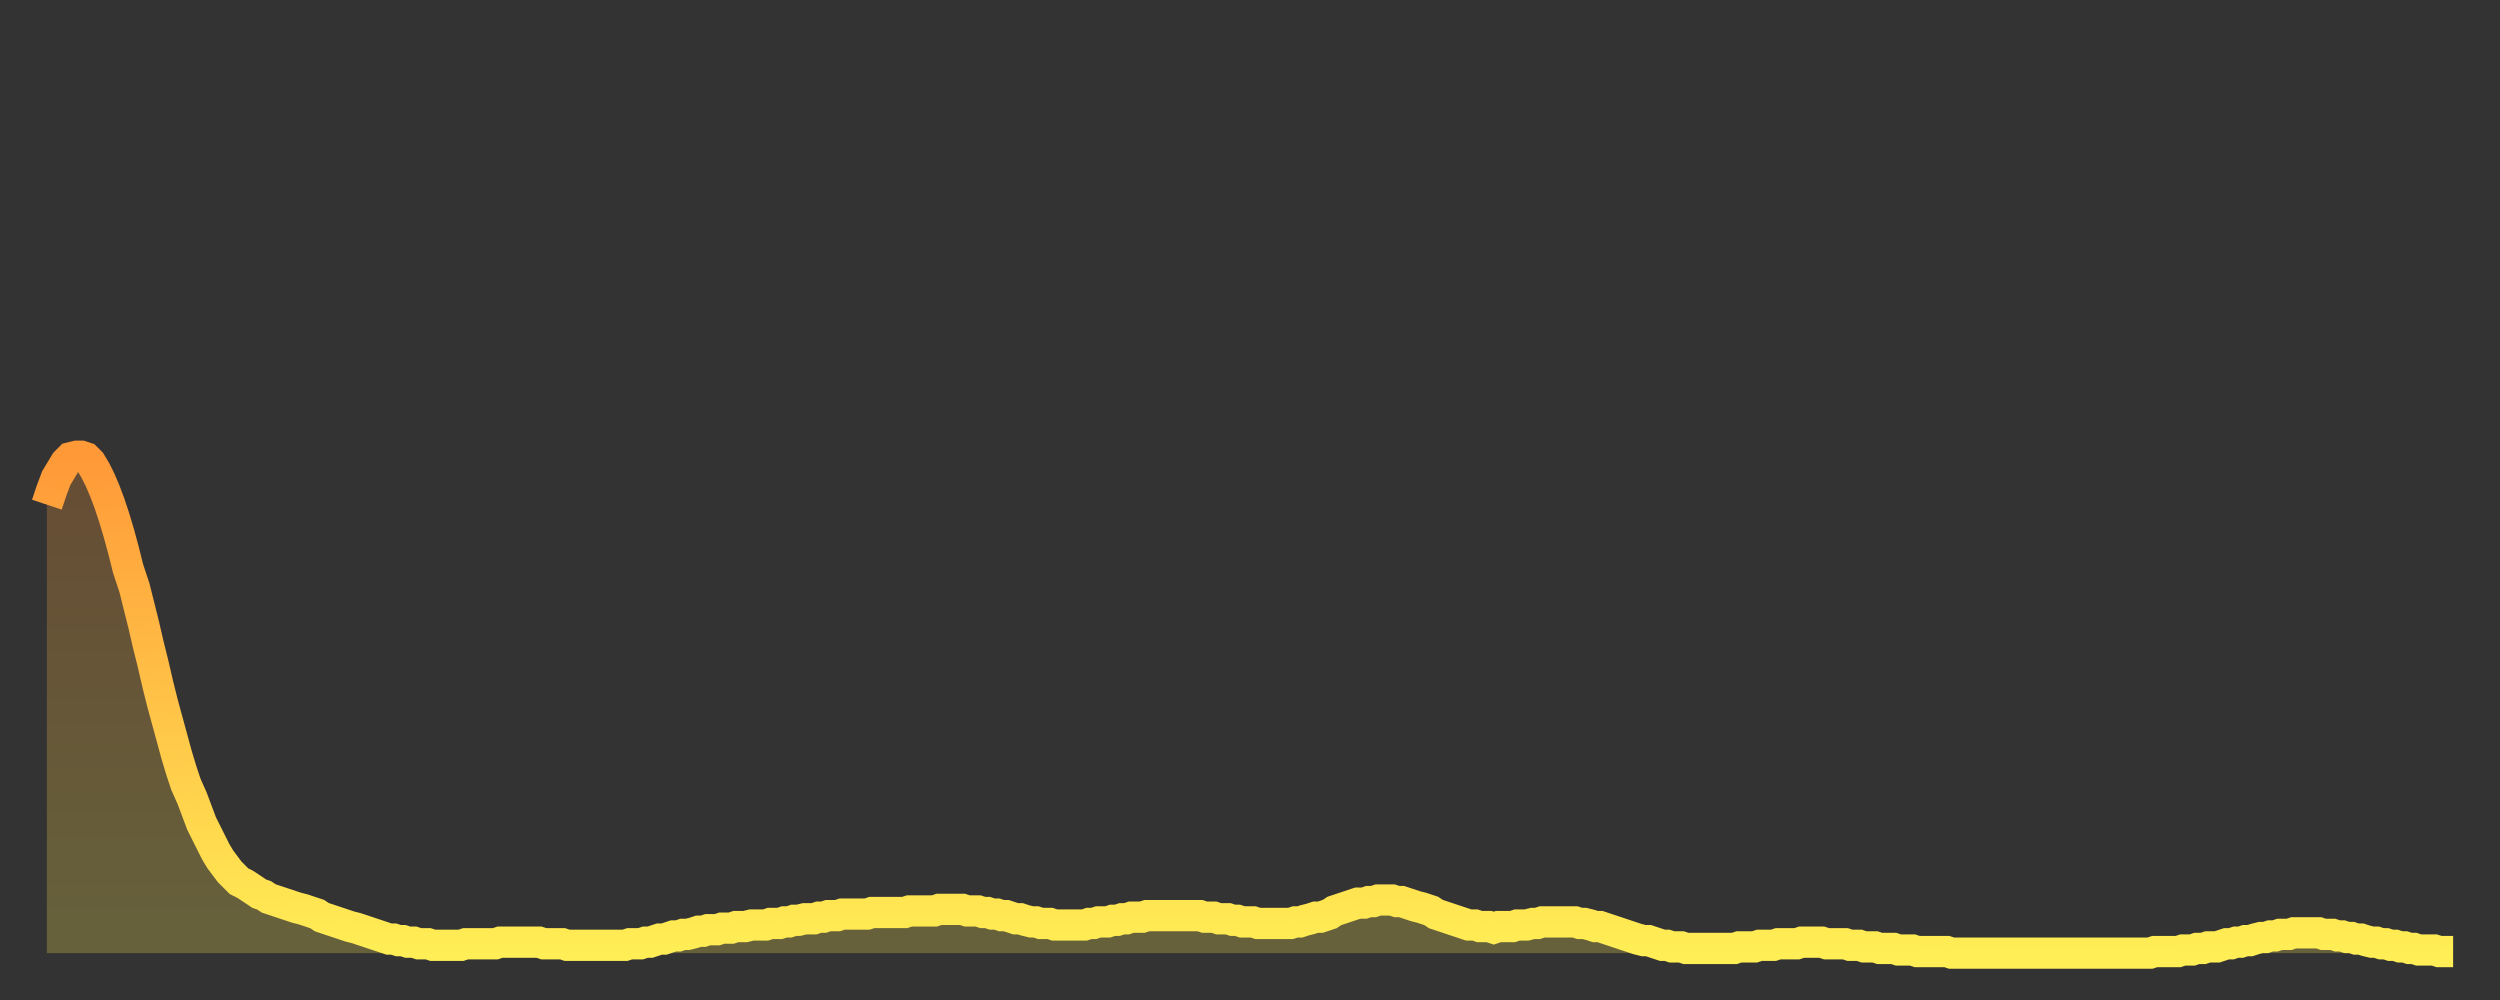 <?xml version="1.0" encoding="utf-8" ?>
<svg baseProfile="full" height="64" version="1.1" width="160" xmlns="http://www.w3.org/2000/svg" xmlns:ev="http://www.w3.org/2001/xml-events" xmlns:xlink="http://www.w3.org/1999/xlink"><rect width="100%" height="100%" fill="#333333" stroke="none"/><defs><linearGradient id="id575176" x1="0" x2="0" y1="0" y2="1"><stop offset="0%" stop-color="#ff9938" /><stop offset="50%" stop-color="#ffc347" /><stop offset="100%" stop-color="#ffee55" /></linearGradient></defs><g transform="translate(3,3)"><g><path d="M 0.0 29.3 0.3 28.4 0.6 27.6 0.9 27.1 1.2 26.6 1.5 26.3 1.9 26.2 2.2 26.2 2.5 26.3 2.8 26.6 3.1 27.1 3.4 27.7 3.7 28.4 4.0 29.2 4.3 30.1 4.6 31.1 4.9 32.2 5.2 33.4 5.6 34.6 5.9 35.8 6.2 37.0 6.5 38.3 6.8 39.5 7.1 40.8 7.4 42.0 7.7 43.1 8.0 44.2 8.3 45.3 8.6 46.3 8.9 47.2 9.3 48.1 9.6 48.9 9.9 49.7 10.2 50.3 10.5 50.9 10.8 51.5 11.1 52.0 11.4 52.4 11.7 52.8 12.0 53.1 12.3 53.4 12.7 53.6 13.0 53.8 13.3 54.0 13.6 54.2 13.9 54.3 14.2 54.5 14.5 54.6 14.8 54.7 15.1 54.8 15.4 54.9 15.7 55.0 16.0 55.1 16.4 55.2 16.7 55.3 17.0 55.4 17.3 55.5 17.6 55.7 17.9 55.8 18.2 55.9 18.5 56.0 18.8 56.1 19.1 56.2 19.4 56.3 19.8 56.4 20.1 56.5 20.4 56.6 20.7 56.7 21.0 56.8 21.3 56.9 21.6 57.0 21.9 57.1 22.2 57.1 22.5 57.2 22.8 57.2 23.1 57.3 23.5 57.3 23.8 57.4 24.1 57.4 24.4 57.4 24.7 57.5 25.0 57.5 25.3 57.5 25.6 57.5 25.9 57.5 26.2 57.5 26.5 57.5 26.8 57.4 27.2 57.4 27.5 57.4 27.8 57.4 28.1 57.4 28.4 57.4 28.7 57.4 29.0 57.3 29.3 57.3 29.6 57.3 29.9 57.3 30.2 57.3 30.6 57.3 30.9 57.3 31.2 57.3 31.5 57.3 31.8 57.4 32.1 57.4 32.4 57.4 32.7 57.4 33.0 57.4 33.3 57.5 33.6 57.5 33.9 57.5 34.3 57.5 34.6 57.5 34.9 57.5 35.2 57.5 35.5 57.5 35.8 57.5 36.1 57.5 36.4 57.5 36.7 57.5 37.0 57.5 37.3 57.4 37.7 57.4 38.0 57.4 38.3 57.3 38.6 57.3 38.9 57.2 39.2 57.1 39.5 57.1 39.8 57.0 40.1 56.9 40.4 56.9 40.7 56.8 41.0 56.8 41.4 56.7 41.7 56.6 42.0 56.6 42.3 56.5 42.6 56.5 42.9 56.5 43.2 56.4 43.5 56.4 43.8 56.4 44.1 56.3 44.4 56.3 44.7 56.3 45.1 56.2 45.4 56.2 45.7 56.2 46.0 56.2 46.3 56.1 46.6 56.1 46.9 56.1 47.2 56.0 47.5 56.0 47.8 55.9 48.1 55.9 48.5 55.8 48.8 55.8 49.1 55.8 49.4 55.7 49.7 55.7 50.0 55.6 50.3 55.6 50.6 55.6 50.9 55.5 51.2 55.5 51.5 55.5 51.8 55.5 52.2 55.5 52.5 55.5 52.8 55.4 53.1 55.4 53.4 55.4 53.7 55.4 54.0 55.4 54.3 55.4 54.6 55.4 54.9 55.4 55.2 55.3 55.6 55.3 55.9 55.3 56.2 55.3 56.5 55.3 56.8 55.3 57.1 55.2 57.4 55.2 57.7 55.2 58.0 55.2 58.3 55.2 58.6 55.2 58.9 55.3 59.3 55.3 59.6 55.3 59.9 55.4 60.2 55.4 60.5 55.5 60.8 55.5 61.1 55.6 61.4 55.6 61.7 55.7 62.0 55.8 62.3 55.8 62.6 55.9 63.0 56.0 63.3 56.0 63.6 56.1 63.9 56.1 64.2 56.1 64.5 56.2 64.8 56.2 65.1 56.2 65.4 56.2 65.7 56.2 66.0 56.2 66.4 56.2 66.7 56.1 67.0 56.1 67.3 56.0 67.6 56.0 67.9 56.0 68.2 55.9 68.5 55.9 68.8 55.8 69.1 55.8 69.4 55.7 69.7 55.7 70.1 55.7 70.4 55.6 70.7 55.6 71.0 55.6 71.3 55.6 71.6 55.6 71.9 55.6 72.2 55.6 72.5 55.6 72.8 55.6 73.1 55.6 73.5 55.6 73.8 55.6 74.1 55.7 74.4 55.7 74.7 55.7 75.0 55.8 75.3 55.8 75.6 55.8 75.9 55.9 76.2 55.9 76.5 56.0 76.8 56.0 77.2 56.0 77.5 56.1 77.8 56.1 78.1 56.1 78.4 56.1 78.7 56.1 79.0 56.1 79.3 56.1 79.6 56.1 79.9 56.0 80.2 56.0 80.5 55.9 80.9 55.8 81.2 55.7 81.5 55.7 81.8 55.6 82.1 55.5 82.4 55.3 82.7 55.2 83.0 55.1 83.3 55.0 83.6 54.9 83.9 54.8 84.3 54.8 84.6 54.7 84.9 54.7 85.2 54.6 85.5 54.6 85.8 54.6 86.1 54.6 86.4 54.7 86.7 54.7 87.0 54.8 87.3 54.9 87.6 55.0 88.0 55.1 88.3 55.2 88.6 55.3 88.9 55.5 89.2 55.6 89.5 55.7 89.8 55.8 90.1 55.9 90.4 56.0 90.7 56.1 91.0 56.2 91.4 56.2 91.7 56.3 92.0 56.3 92.3 56.3 92.6 56.4 92.9 56.3 93.2 56.3 93.5 56.3 93.8 56.3 94.1 56.2 94.4 56.2 94.7 56.2 95.1 56.1 95.4 56.1 95.7 56.0 96.0 56.0 96.3 56.0 96.6 56.0 96.9 56.0 97.2 56.0 97.5 56.0 97.8 56.0 98.1 56.1 98.4 56.1 98.8 56.2 99.1 56.3 99.4 56.3 99.7 56.4 100.0 56.5 100.3 56.6 100.6 56.7 100.9 56.8 101.2 56.9 101.5 57.0 101.8 57.1 102.2 57.2 102.5 57.2 102.8 57.3 103.1 57.4 103.4 57.5 103.7 57.5 104.0 57.6 104.3 57.6 104.6 57.6 104.9 57.7 105.2 57.7 105.5 57.7 105.9 57.7 106.2 57.7 106.5 57.7 106.8 57.7 107.1 57.7 107.4 57.7 107.7 57.7 108.0 57.7 108.3 57.6 108.6 57.6 108.9 57.6 109.3 57.6 109.6 57.5 109.9 57.5 110.2 57.5 110.5 57.5 110.8 57.4 111.1 57.4 111.4 57.4 111.7 57.4 112.0 57.4 112.3 57.3 112.6 57.3 113.0 57.3 113.3 57.3 113.6 57.3 113.9 57.4 114.2 57.4 114.5 57.4 114.8 57.4 115.1 57.4 115.4 57.5 115.7 57.5 116.0 57.5 116.3 57.6 116.7 57.6 117.0 57.6 117.3 57.7 117.6 57.7 117.9 57.7 118.2 57.7 118.5 57.8 118.8 57.8 119.1 57.8 119.4 57.8 119.7 57.9 120.1 57.9 120.4 57.9 120.7 57.9 121.0 57.9 121.3 57.9 121.6 57.9 121.9 58.0 122.2 58.0 122.5 58.0 122.8 58.0 123.1 58.0 123.4 58.0 123.8 58.0 124.1 58.0 124.4 58.0 124.7 58.0 125.0 58.0 125.3 58.0 125.6 58.0 125.9 58.0 126.2 58.0 126.5 58.0 126.8 58.0 127.2 58.0 127.5 58.0 127.8 58.0 128.1 58.0 128.4 58.0 128.7 58.0 129.0 58.0 129.3 58.0 129.6 58.0 129.9 58.0 130.2 58.0 130.5 58.0 130.9 58.0 131.2 58.0 131.5 58.0 131.8 58.0 132.1 58.0 132.4 58.0 132.7 58.0 133.0 58.0 133.3 58.0 133.6 58.0 133.9 58.0 134.2 58.0 134.6 58.0 134.9 57.9 135.2 57.9 135.5 57.9 135.8 57.9 136.1 57.9 136.4 57.9 136.7 57.8 137.0 57.8 137.3 57.8 137.6 57.7 138.0 57.7 138.3 57.6 138.6 57.6 138.9 57.6 139.2 57.5 139.5 57.4 139.8 57.4 140.1 57.3 140.4 57.3 140.7 57.2 141.0 57.2 141.3 57.1 141.7 57.0 142.0 57.0 142.3 56.9 142.6 56.9 142.9 56.8 143.2 56.8 143.5 56.8 143.8 56.7 144.1 56.7 144.4 56.7 144.7 56.7 145.1 56.7 145.4 56.7 145.7 56.8 146.0 56.8 146.3 56.8 146.6 56.9 146.9 56.9 147.2 57.0 147.5 57.0 147.8 57.1 148.1 57.1 148.4 57.2 148.8 57.3 149.1 57.3 149.4 57.4 149.7 57.4 150.0 57.5 150.3 57.5 150.6 57.6 150.9 57.6 151.2 57.7 151.5 57.7 151.8 57.8 152.1 57.8 152.5 57.8 152.8 57.8 153.1 57.9 153.4 57.9 153.7 57.9 154.0 57.9" fill="none" id="graph-curve" opacity="1" stroke="url(#id575176)" stroke-width="2" /><path d="M 0 58 L 0.0 29.3 0.3 28.4 0.6 27.6 0.9 27.1 1.2 26.6 1.5 26.3 1.9 26.2 2.2 26.2 2.5 26.3 2.8 26.6 3.1 27.1 3.4 27.7 3.7 28.4 4.0 29.2 4.3 30.1 4.6 31.1 4.9 32.2 5.2 33.4 5.6 34.6 5.9 35.8 6.2 37.0 6.5 38.3 6.8 39.5 7.1 40.8 7.4 42.0 7.7 43.1 8.0 44.2 8.3 45.3 8.6 46.3 8.9 47.2 9.3 48.1 9.6 48.9 9.9 49.7 10.2 50.3 10.5 50.9 10.8 51.5 11.1 52.0 11.4 52.4 11.7 52.8 12.0 53.1 12.3 53.4 12.7 53.6 13.0 53.8 13.3 54.0 13.6 54.2 13.9 54.3 14.2 54.5 14.5 54.6 14.8 54.7 15.1 54.8 15.4 54.9 15.7 55.0 16.0 55.1 16.4 55.2 16.7 55.3 17.0 55.4 17.3 55.5 17.6 55.7 17.9 55.8 18.2 55.9 18.5 56.0 18.8 56.1 19.1 56.2 19.4 56.3 19.8 56.4 20.1 56.5 20.4 56.6 20.7 56.7 21.0 56.8 21.3 56.9 21.6 57.0 21.9 57.1 22.2 57.1 22.5 57.2 22.8 57.2 23.1 57.3 23.5 57.3 23.8 57.4 24.1 57.4 24.4 57.4 24.7 57.5 25.0 57.5 25.3 57.5 25.6 57.5 25.9 57.5 26.2 57.5 26.5 57.5 26.8 57.4 27.2 57.4 27.5 57.4 27.8 57.4 28.1 57.4 28.4 57.4 28.7 57.4 29.0 57.3 29.3 57.3 29.6 57.3 29.9 57.3 30.2 57.3 30.6 57.3 30.9 57.3 31.2 57.3 31.5 57.3 31.8 57.4 32.1 57.4 32.4 57.4 32.7 57.4 33.0 57.4 33.3 57.5 33.6 57.5 33.9 57.5 34.3 57.5 34.6 57.5 34.9 57.5 35.2 57.5 35.5 57.5 35.8 57.5 36.1 57.5 36.4 57.5 36.7 57.5 37.0 57.5 37.3 57.4 37.7 57.4 38.0 57.4 38.3 57.3 38.6 57.3 38.9 57.2 39.2 57.1 39.5 57.1 39.8 57.0 40.1 56.9 40.4 56.9 40.7 56.8 41.0 56.8 41.4 56.7 41.7 56.6 42.0 56.6 42.3 56.5 42.6 56.5 42.9 56.5 43.2 56.4 43.5 56.4 43.8 56.4 44.1 56.3 44.4 56.3 44.7 56.3 45.1 56.2 45.4 56.2 45.7 56.2 46.0 56.2 46.3 56.1 46.6 56.1 46.9 56.1 47.2 56.0 47.5 56.0 47.8 55.9 48.1 55.9 48.5 55.8 48.8 55.8 49.1 55.8 49.4 55.7 49.7 55.7 50.0 55.6 50.3 55.6 50.6 55.6 50.9 55.5 51.2 55.5 51.5 55.5 51.8 55.5 52.2 55.5 52.5 55.5 52.8 55.4 53.1 55.4 53.4 55.4 53.7 55.4 54.0 55.4 54.3 55.4 54.6 55.4 54.9 55.4 55.2 55.3 55.6 55.3 55.9 55.3 56.2 55.3 56.5 55.3 56.8 55.3 57.1 55.2 57.4 55.2 57.7 55.2 58.0 55.2 58.3 55.2 58.6 55.2 58.9 55.3 59.3 55.3 59.6 55.3 59.9 55.4 60.2 55.4 60.5 55.5 60.8 55.5 61.1 55.6 61.4 55.6 61.7 55.7 62.0 55.8 62.3 55.8 62.6 55.9 63.0 56.0 63.3 56.0 63.6 56.1 63.9 56.1 64.2 56.1 64.5 56.2 64.8 56.2 65.1 56.2 65.4 56.2 65.7 56.2 66.0 56.2 66.4 56.2 66.7 56.1 67.0 56.1 67.3 56.0 67.6 56.0 67.9 56.0 68.2 55.9 68.5 55.9 68.8 55.8 69.1 55.8 69.4 55.7 69.7 55.7 70.1 55.7 70.4 55.6 70.7 55.6 71.0 55.6 71.3 55.6 71.6 55.6 71.9 55.6 72.2 55.6 72.5 55.6 72.8 55.6 73.1 55.6 73.5 55.6 73.8 55.6 74.1 55.7 74.4 55.7 74.7 55.7 75.0 55.8 75.3 55.8 75.6 55.8 75.9 55.9 76.2 55.9 76.5 56.0 76.8 56.0 77.2 56.0 77.5 56.1 77.8 56.1 78.1 56.1 78.4 56.1 78.7 56.1 79.0 56.1 79.3 56.1 79.6 56.1 79.9 56.0 80.2 56.0 80.5 55.9 80.9 55.8 81.2 55.7 81.5 55.7 81.8 55.6 82.1 55.5 82.4 55.3 82.7 55.2 83.0 55.1 83.3 55.0 83.6 54.9 83.9 54.8 84.3 54.8 84.6 54.7 84.9 54.7 85.2 54.6 85.5 54.6 85.8 54.6 86.1 54.6 86.4 54.7 86.7 54.7 87.0 54.8 87.3 54.9 87.6 55.0 88.0 55.1 88.3 55.2 88.6 55.3 88.9 55.5 89.2 55.6 89.5 55.7 89.8 55.8 90.1 55.9 90.4 56.0 90.7 56.1 91.0 56.2 91.4 56.2 91.7 56.3 92.0 56.3 92.3 56.3 92.6 56.4 92.9 56.3 93.2 56.3 93.5 56.3 93.8 56.3 94.1 56.2 94.4 56.2 94.7 56.2 95.1 56.1 95.4 56.1 95.7 56.0 96.0 56.0 96.3 56.0 96.6 56.0 96.9 56.0 97.2 56.0 97.5 56.0 97.8 56.0 98.1 56.1 98.4 56.1 98.8 56.2 99.1 56.3 99.4 56.3 99.7 56.4 100.0 56.5 100.3 56.6 100.6 56.7 100.9 56.8 101.2 56.9 101.5 57.0 101.8 57.1 102.2 57.2 102.5 57.2 102.8 57.3 103.1 57.4 103.4 57.5 103.7 57.5 104.0 57.6 104.3 57.6 104.6 57.6 104.9 57.7 105.2 57.7 105.5 57.7 105.9 57.7 106.2 57.7 106.5 57.7 106.8 57.7 107.1 57.7 107.4 57.7 107.7 57.7 108.0 57.7 108.3 57.6 108.6 57.6 108.9 57.6 109.3 57.6 109.6 57.5 109.9 57.5 110.2 57.5 110.5 57.5 110.8 57.4 111.1 57.4 111.4 57.4 111.7 57.4 112.0 57.4 112.3 57.3 112.6 57.3 113.0 57.3 113.3 57.3 113.6 57.3 113.9 57.4 114.2 57.4 114.5 57.4 114.8 57.4 115.1 57.4 115.4 57.5 115.7 57.5 116.0 57.5 116.3 57.6 116.7 57.6 117.0 57.6 117.3 57.7 117.6 57.7 117.9 57.7 118.2 57.7 118.5 57.8 118.8 57.8 119.1 57.8 119.4 57.8 119.7 57.9 120.1 57.9 120.4 57.9 120.7 57.9 121.0 57.9 121.3 57.9 121.6 57.9 121.9 58.0 122.2 58.0 122.5 58.0 122.8 58.0 123.1 58.0 123.4 58.0 123.8 58.0 124.1 58.0 124.4 58.0 124.7 58.0 125.0 58.0 125.3 58.0 125.6 58.0 125.9 58.0 126.2 58.0 126.5 58.0 126.8 58.0 127.2 58.0 127.5 58.0 127.8 58.0 128.1 58.0 128.4 58.0 128.7 58.0 129.0 58.0 129.3 58.0 129.6 58.0 129.9 58.0 130.2 58.0 130.5 58.0 130.9 58.0 131.2 58.0 131.5 58.0 131.8 58.0 132.1 58.0 132.4 58.0 132.7 58.0 133.0 58.0 133.3 58.0 133.6 58.0 133.9 58.0 134.2 58.0 134.6 58.0 134.9 57.9 135.2 57.9 135.5 57.9 135.8 57.9 136.1 57.9 136.4 57.9 136.7 57.8 137.0 57.8 137.3 57.8 137.6 57.7 138.0 57.7 138.3 57.6 138.6 57.6 138.9 57.6 139.2 57.5 139.5 57.4 139.8 57.4 140.1 57.3 140.4 57.3 140.7 57.2 141.0 57.2 141.3 57.1 141.7 57.0 142.0 57.0 142.3 56.9 142.6 56.9 142.9 56.8 143.2 56.8 143.5 56.8 143.8 56.7 144.1 56.7 144.4 56.7 144.7 56.7 145.1 56.7 145.4 56.7 145.7 56.8 146.0 56.8 146.3 56.8 146.6 56.9 146.9 56.9 147.2 57.0 147.5 57.0 147.8 57.1 148.1 57.1 148.4 57.2 148.8 57.3 149.1 57.3 149.4 57.4 149.7 57.4 150.0 57.5 150.3 57.5 150.6 57.6 150.9 57.6 151.2 57.7 151.5 57.7 151.8 57.8 152.1 57.8 152.5 57.8 152.8 57.8 153.1 57.9 153.4 57.9 153.7 57.9 154.0 57.9 154 58" fill="url(#id575176)" fill-opacity=".25" id="graph-shadow" /></g></g></svg>